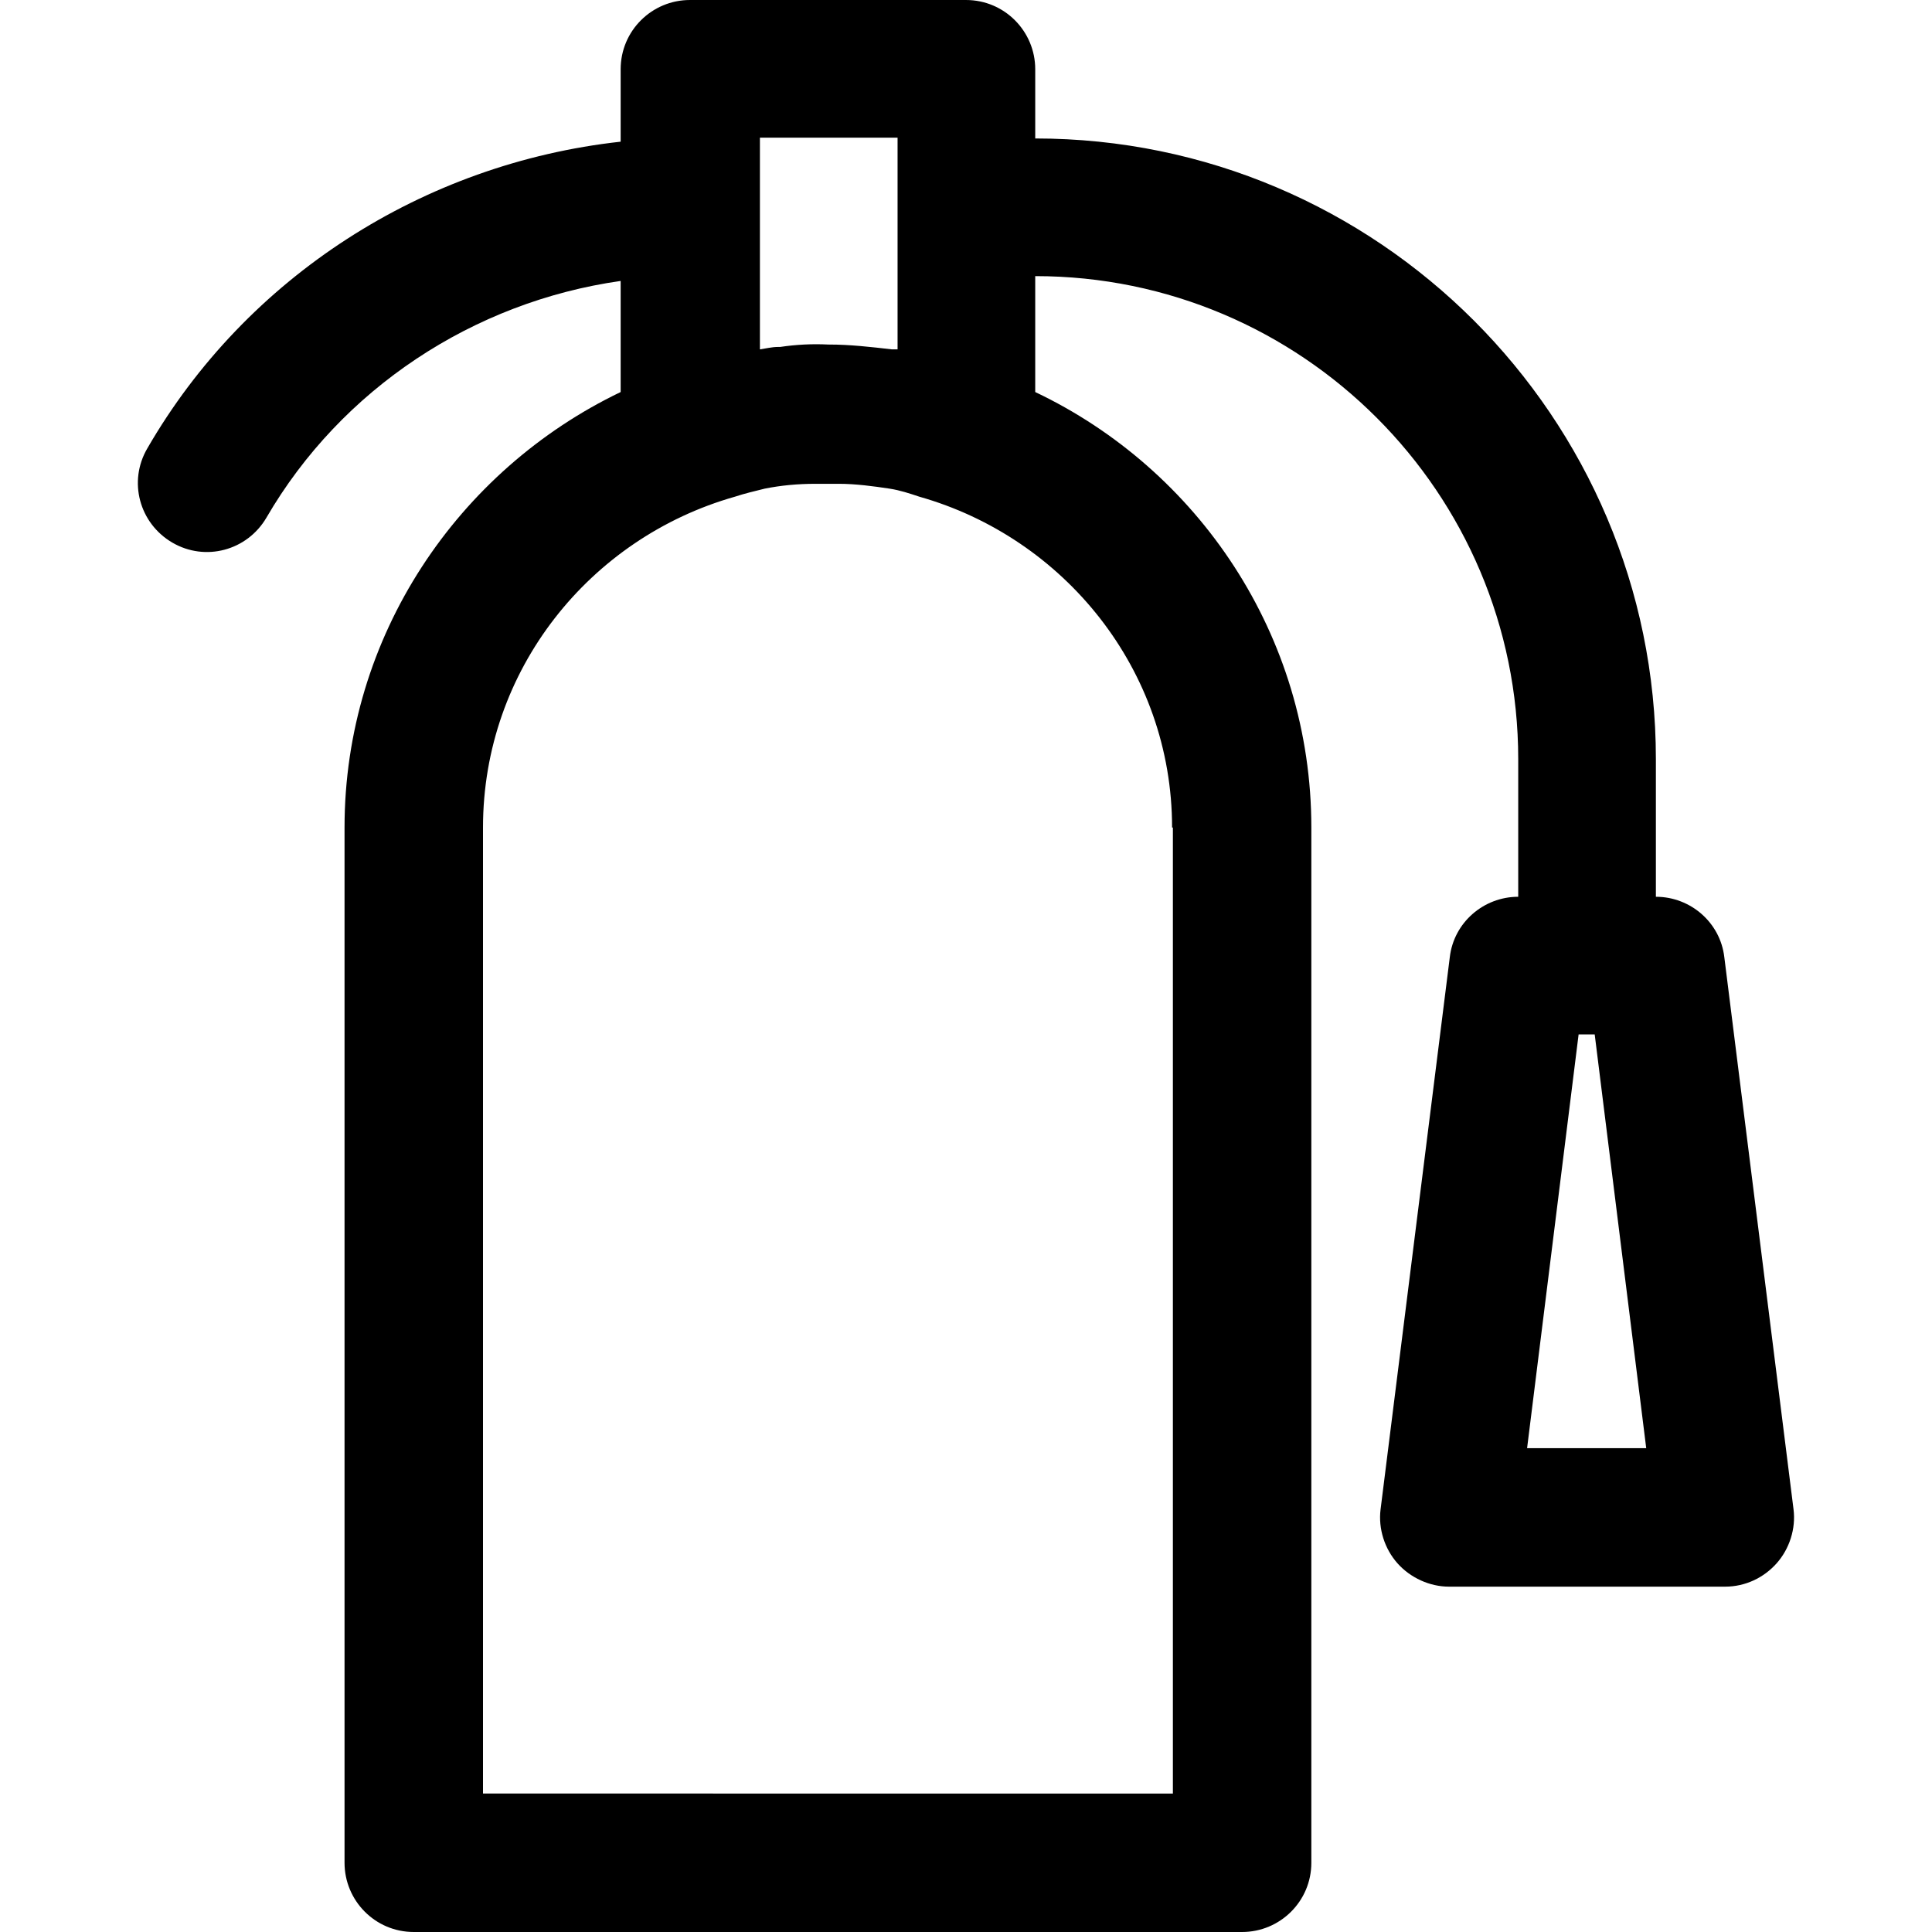 <?xml version="1.0" encoding="UTF-8"?>
<svg xmlns="http://www.w3.org/2000/svg" id="Calque_1" viewBox="0 0 24 24">
  <path d="m21.42,11.89c-.05-.43-.42-.75-.85-.75v-1.71c0-4.25-3.46-7.71-7.71-7.71v-.86c0-.47-.38-.86-.86-.86h-3.43c-.47,0-.86.38-.86.86v.9c-2.45.27-4.65,1.68-5.88,3.81-.24.41-.1.93.31,1.17.41.24.93.1,1.17-.31.93-1.6,2.57-2.68,4.4-2.94v1.38c-2.02.97-3.43,3.03-3.43,5.41v12.86c0,.47.38.86.86.86h10.29c.47,0,.86-.38.86-.86v-12.86c0-2.39-1.41-4.45-3.43-5.41v-1.44c3.31,0,6,2.69,6,6v1.71c-.43,0-.8.32-.85.75l-.86,6.86c-.03.24.05.49.21.67.16.18.4.29.64.29h3.43c.25,0,.48-.11.64-.29.16-.18.24-.43.21-.67l-.86-6.86Zm-6.85-1.61v12H6v-12c0-1.96,1.33-3.6,3.13-4.11.12-.04.25-.07.37-.1.2-.04.41-.06.63-.06.1,0,.2,0,.29,0,.21,0,.43.03.63.06.13.02.25.06.37.1,1.8.51,3.14,2.15,3.14,4.11Zm-4.28-6s0,0,0,0h0s0,0,0,0c-.2-.01-.4,0-.6.03-.01,0-.02,0-.03,0-.07,0-.15.02-.22.03V1.71h1.71v2.63s-.05,0-.07,0c-.26-.03-.52-.06-.78-.06Zm8.68,13.71l.64-5.14h.2l.64,5.14h-1.49Z"></path>
</svg>
